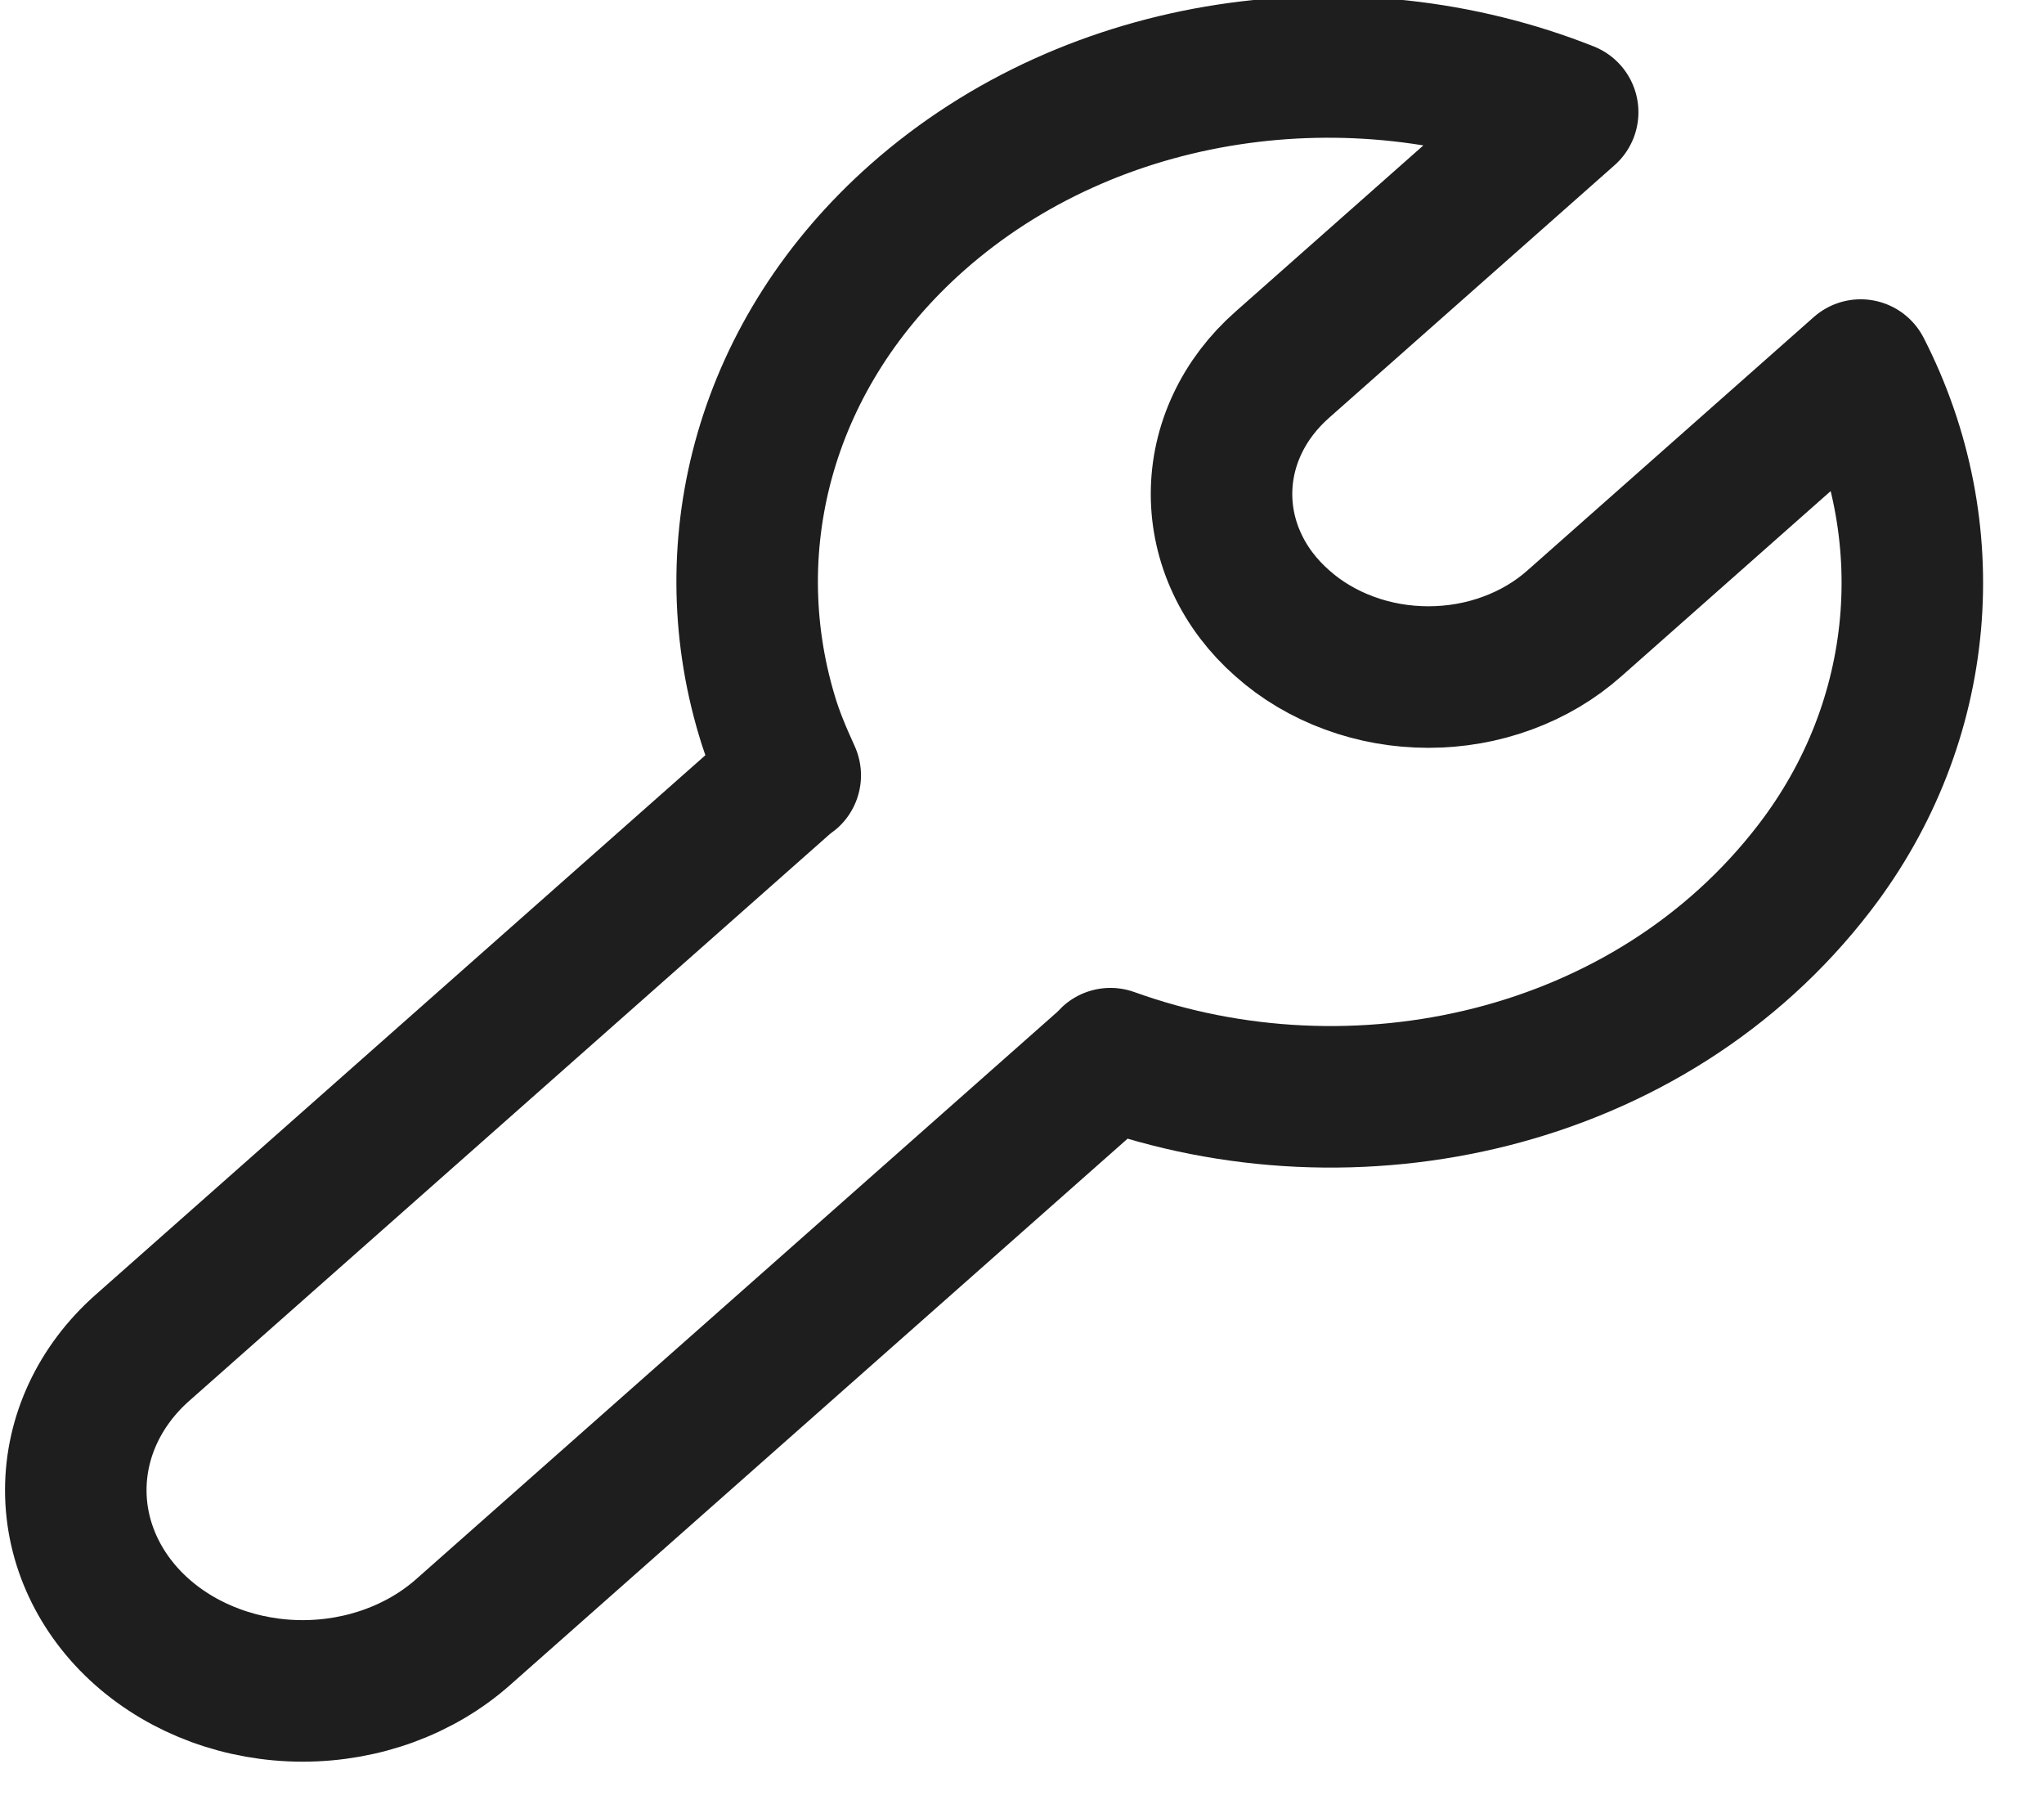 <svg xmlns="http://www.w3.org/2000/svg" width="26" height="23" viewBox="0 0 26 23" fill="none"><g id="svgexport-23" clip-path="url(#clip0_2065_4920)"><path id="Vector" d="M23.08 11.036C24.515 9.17 24.708 6.734 23.668 4.706L20.028 7.926C19.784 8.143 19.495 8.315 19.176 8.432C18.857 8.55 18.515 8.61 18.169 8.61C17.824 8.61 17.482 8.55 17.163 8.432C16.844 8.315 16.554 8.143 16.311 7.926C16.066 7.711 15.871 7.455 15.739 7.173C15.606 6.891 15.538 6.588 15.538 6.282C15.538 5.977 15.606 5.674 15.739 5.392C15.871 5.11 16.066 4.854 16.311 4.638L19.941 1.427C17.216 0.345 13.903 0.788 11.669 2.764C9.734 4.476 9.098 6.904 9.753 9.094C9.83 9.358 9.936 9.605 10.052 9.86C10.032 9.877 10.003 9.894 9.984 9.911L1.808 17.143C1.267 17.623 0.964 18.272 0.964 18.95C0.964 19.627 1.267 20.276 1.808 20.755C2.35 21.234 3.084 21.503 3.85 21.503C4.616 21.503 5.35 21.234 5.891 20.755L14.067 13.523C14.086 13.506 14.105 13.481 14.125 13.463C17.216 14.579 20.981 13.77 23.08 11.036Z" stroke="#1E1E1E" stroke-width="1.8" stroke-miterlimit="10" stroke-linecap="round" stroke-linejoin="round"></path></g><defs><clipPath id="clip0_2065_4920"><rect width="26" height="23" fill="white"></rect></clipPath></defs></svg>